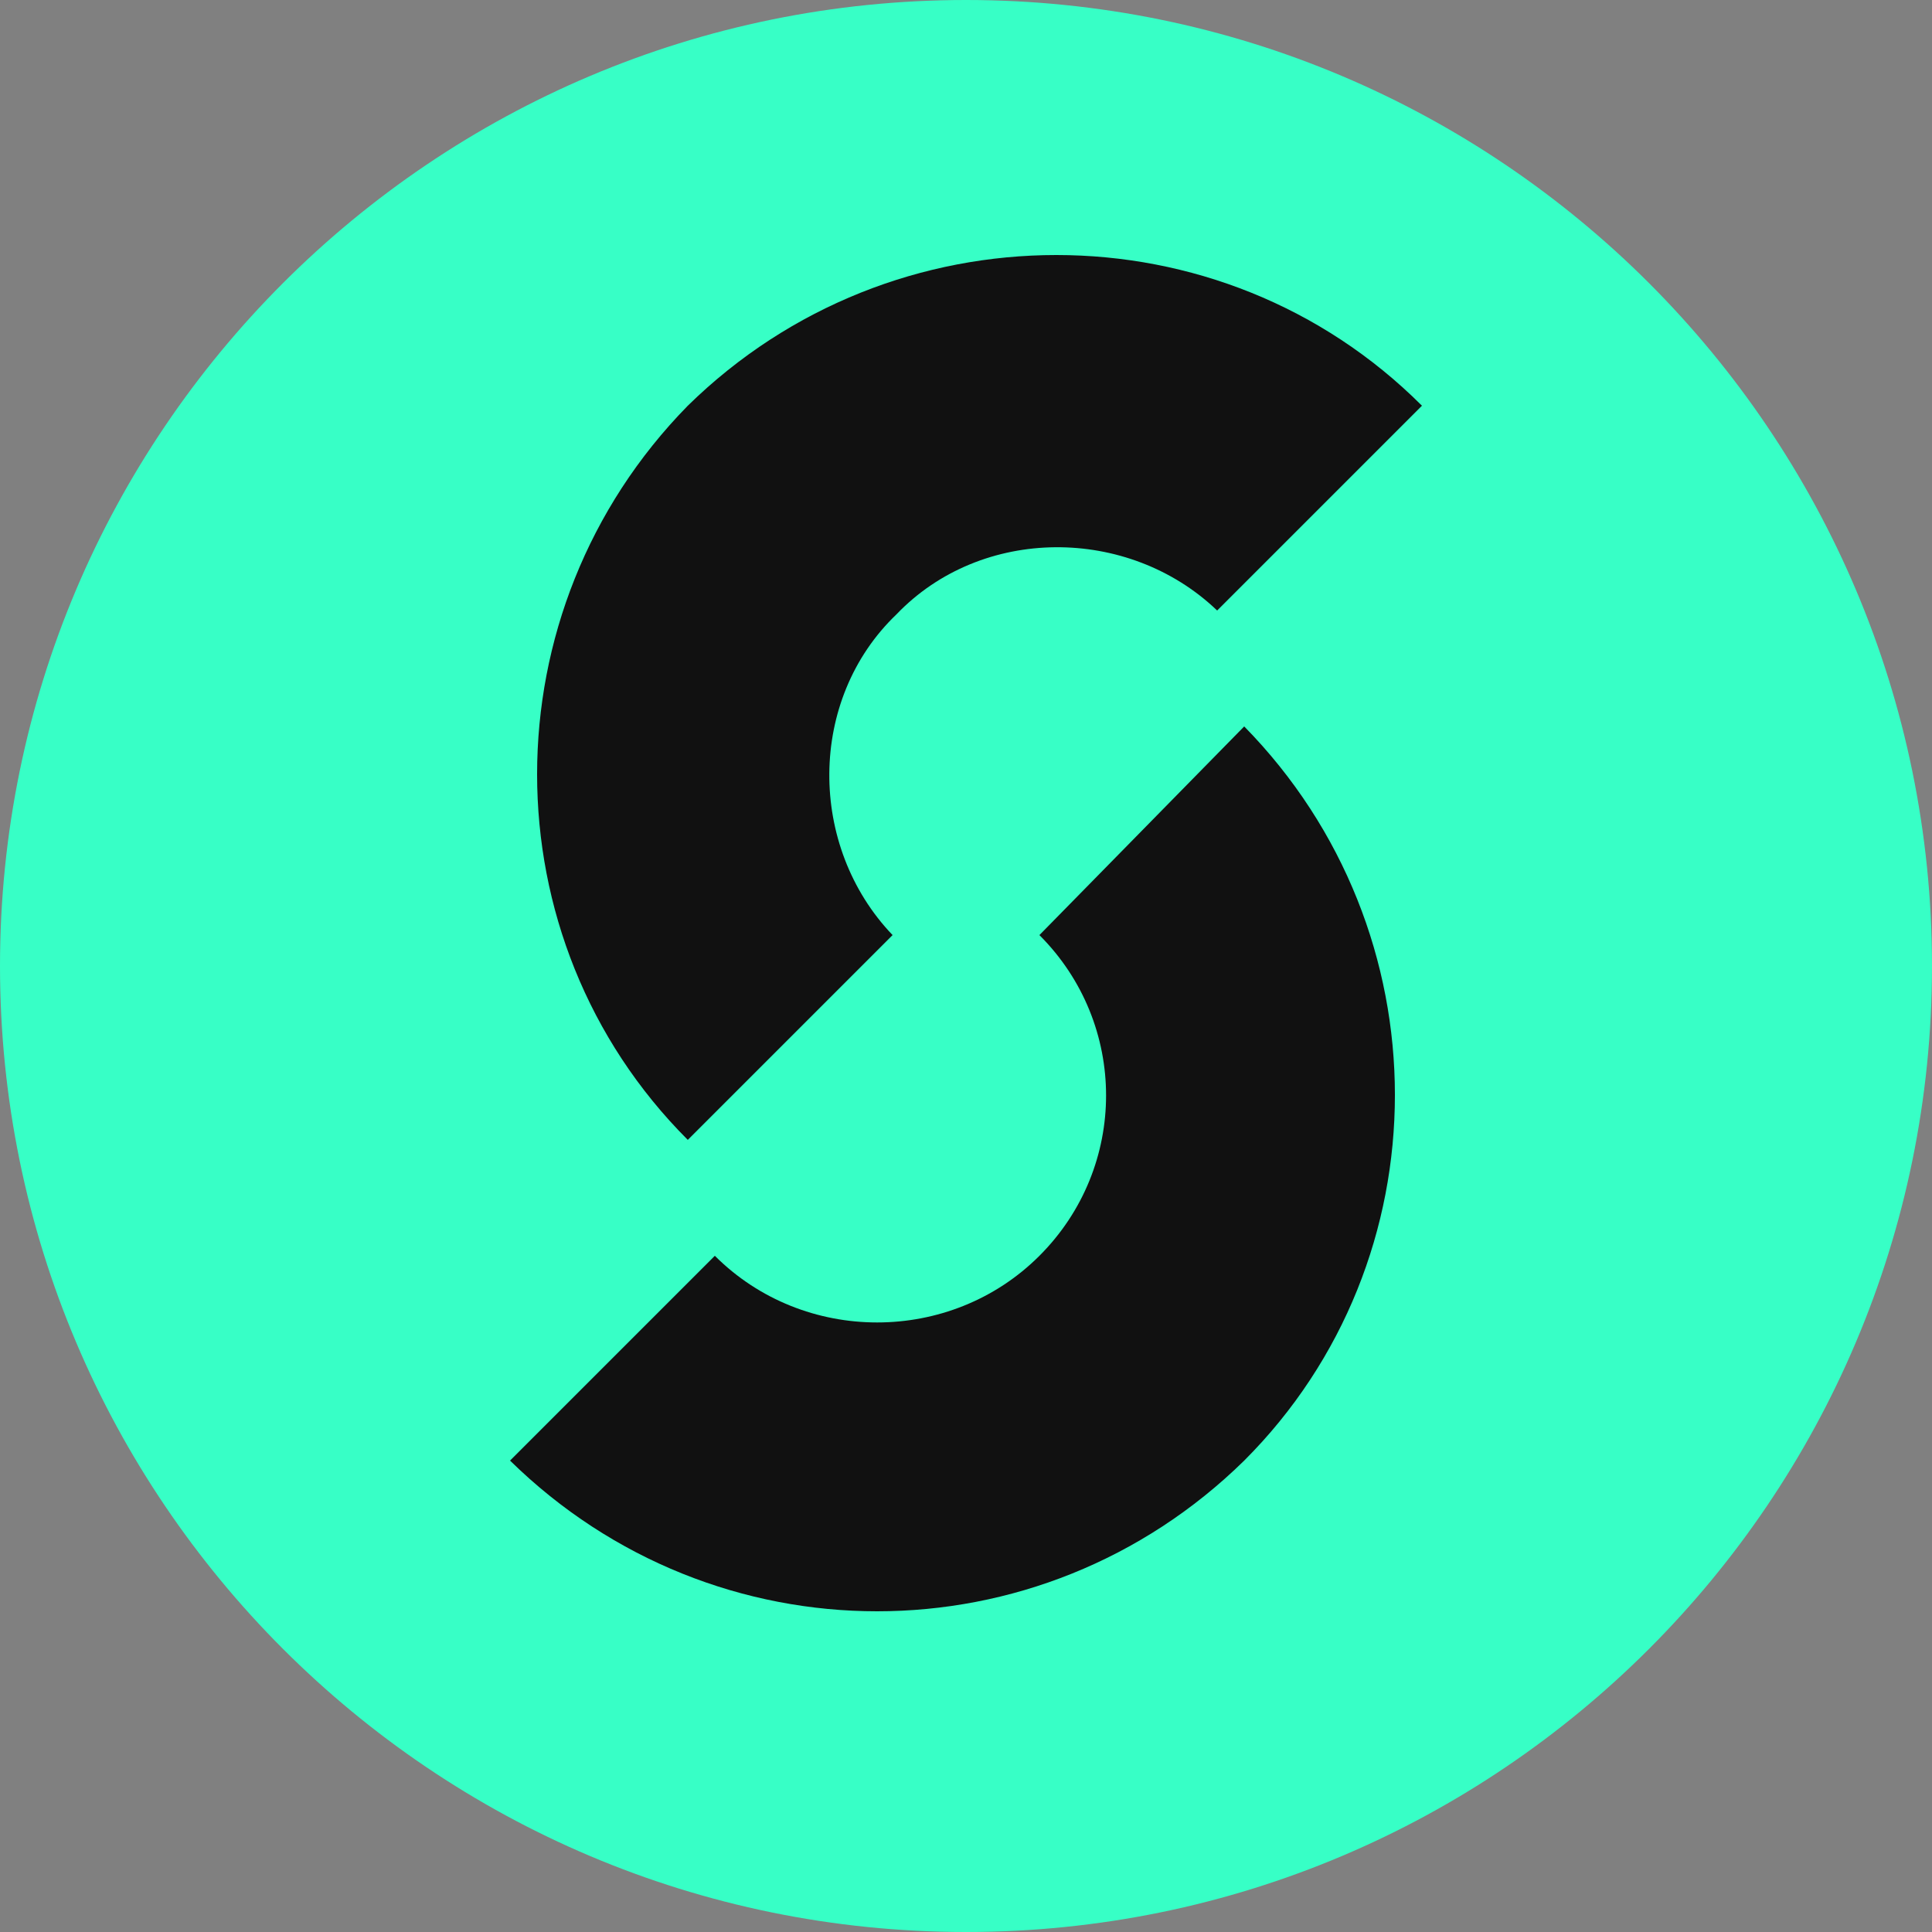 <svg version="1.2" xmlns="http://www.w3.org/2000/svg" viewBox="0 0 50 50" width="50" height="50">
	<rect x="0" y="0" width="50" height="50" fill="#808080" stroke="none"/>
	<title>logo-simplio-svg</title>
	<style>
		.s0 { fill: #37ffc6 } 
		.s1 { fill: #111111 } 
		.s2 { fill: #ffffff } 
	</style>
	<path id="Layer" class="s0" d="m25 50c13.8 0 25-11.2 25-25 0-13.8-11.2-25-25-25-13.8 0-25 11.2-25 25 0 13.8 11.2 25 25 25z"/>
	<path id="Layer" class="s1" d="m23.1 24.2c-2.2-2.3-2.2-6.1 0.1-8.3 2.2-2.3 6-2.3 8.3-0.1l5.3-5.3c-5.2-5.2-13.7-5.2-19 0-5.2 5.3-5.2 13.8 0 19z"/>
	<path id="Layer" class="s1" d="m26.9 24.2c2.3 2.3 2.3 6 0 8.3-2.3 2.3-6.1 2.3-8.4 0l-5.3 5.3c5.3 5.2 13.7 5.2 19 0 5.2-5.2 5.2-13.7 0-19z"/>
	<path id="Layer" class="s2" d="m62 32.5v-3.9q1.2 0.7 2.4 1.1 1.1 0.3 2.2 0.3 1.2 0 2-0.3 0.7-0.4 0.7-1.1 0-0.4-0.3-0.7-0.4-0.3-0.9-0.6-0.5-0.2-1.1-0.4-0.6-0.1-1.2-0.4-0.9-0.3-1.6-0.7-0.7-0.4-1.2-1-0.5-0.5-0.7-1.2-0.3-0.7-0.3-1.6 0-1.3 0.6-2.3 0.5-0.9 1.5-1.5 0.9-0.6 2.1-0.9 1.3-0.2 2.6-0.2 1 0 2.1 0.1 1 0.2 2 0.5v3.7q-0.9-0.6-1.9-0.8-1-0.3-2-0.3-0.5 0-0.9 0.1-0.4 0.1-0.7 0.2-0.4 0.2-0.5 0.4-0.2 0.3-0.2 0.6 0 0.4 0.3 0.7 0.2 0.3 0.7 0.6 0.4 0.2 0.9 0.3 0.6 0.2 1.1 0.4 1 0.3 1.7 0.7 0.8 0.4 1.3 0.9 0.6 0.6 0.9 1.3 0.3 0.7 0.3 1.7 0 1.4-0.6 2.3-0.6 1-1.6 1.6-1 0.6-2.3 0.9-1.3 0.3-2.7 0.3-2.5 0-4.7-0.8z"/>
	<path id="Layer" class="s2" d="m79.1 15q-1.3 0-2-0.7-0.8-0.8-0.8-1.8 0-1.1 0.8-1.7 0.7-0.7 2-0.7 1.2 0 1.9 0.7 0.8 0.6 0.8 1.7 0 1.1-0.8 1.8-0.7 0.7-1.9 0.7zm2.3 17.9h-4.8v-15.5h4.8z"/>
	<path id="Layer" class="s2" d="m110 32.9h-4.8v-8.8q0-3.4-2.5-3.4-1.1 0-1.9 1-0.7 1-0.7 2.5v8.7h-4.8v-8.9q0-3.3-2.4-3.3-1.2 0-2 1-0.7 0.9-0.7 2.6v8.6h-4.8v-15.5h4.8v2.4h0.1q0.7-1.2 2-2 1.4-0.8 3-0.8 3.2 0 4.4 2.9 1.8-2.9 5.2-2.9 5.1 0 5.1 6.3z"/>
	<path id="Layer" fill-rule="evenodd" class="s2" d="m118.6 31.1h-0.1v8.9h-4.8v-22.6h4.8v2.4h0.1q1.7-2.7 5-2.7 3 0 4.6 2 1.6 2.1 1.6 5.6 0 3.9-1.9 6.2-1.9 2.4-5.1 2.4-2.7 0-4.2-2.2zm-0.2-6.3v1.2q0.1 1.6 0.9 2.6 0.8 1 2.2 1 1.6 0 2.5-1.2 0.9-1.3 0.9-3.6 0-4.1-3.1-4.1-1.5 0-2.4 1.1-0.9 1.1-1 3z"/>
	<path id="Layer" class="s2" d="m137.7 32.9h-4.8v-22.9h4.8z"/>
	<path id="Layer" class="s2" d="m144.1 15q-1.2 0-1.9-0.7-0.8-0.8-0.8-1.8 0-1.1 0.8-1.7 0.7-0.7 1.9-0.7 1.3 0 2 0.7 0.8 0.6 0.8 1.7 0 1.1-0.8 1.8-0.7 0.7-2 0.7zm2.4 17.9h-4.8v-15.5h4.8z"/>
	<path id="Layer" fill-rule="evenodd" class="s2" d="m157.9 33.3q-3.9 0-6.1-2.2-2.2-2.2-2.2-5.9 0-3.8 2.3-6 2.3-2.1 6.2-2.1 3.8 0 6 2.1 2.2 2.2 2.2 5.8 0 3.8-2.2 6-2.3 2.3-6.2 2.3zm0.1-12.6q-1.7 0-2.6 1.2-1 1.1-1 3.3 0 4.4 3.6 4.4 3.5 0 3.4-4.6 0.1-4.3-3.4-4.3z"/>
</svg>